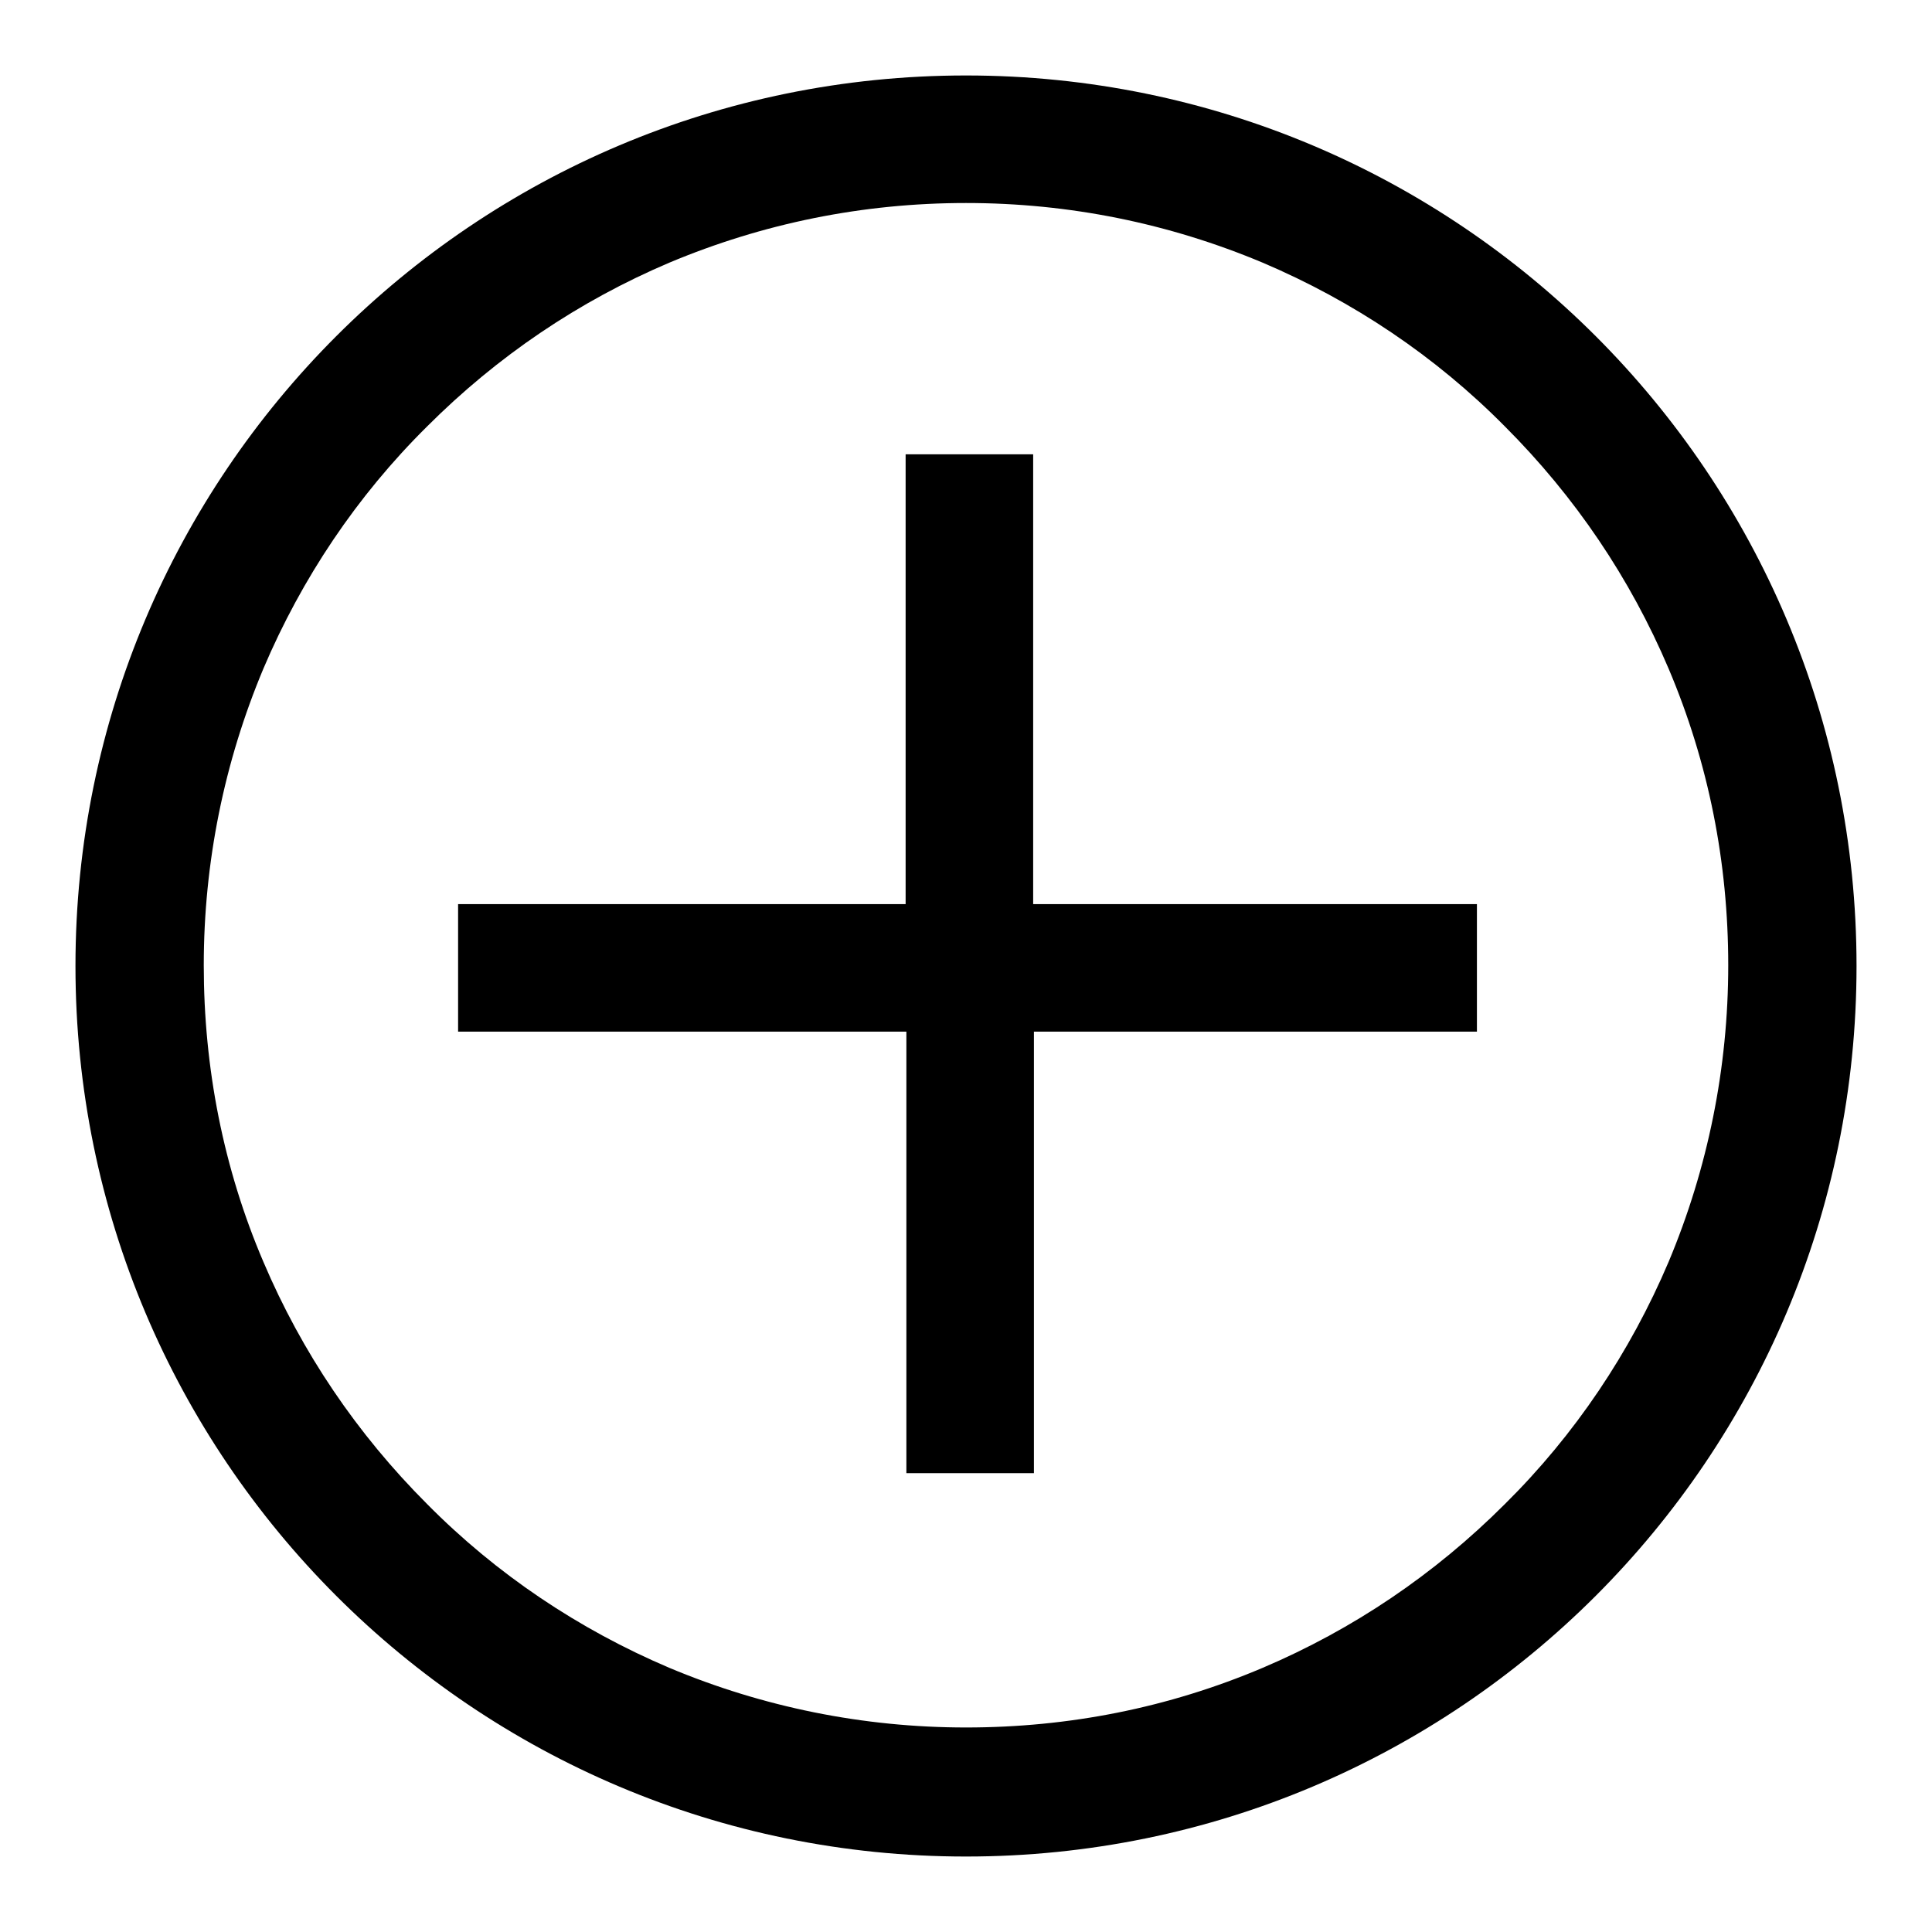<?xml version="1.0" encoding="utf-8"?>
<!-- Svg Vector Icons : http://www.onlinewebfonts.com/icon -->
<!DOCTYPE svg PUBLIC "-//W3C//DTD SVG 1.1//EN" "http://www.w3.org/Graphics/SVG/1.1/DTD/svg11.dtd">
<svg version="1.1" xmlns="http://www.w3.org/2000/svg" xmlns:xlink="http://www.w3.org/1999/xlink" x="0px" y="0px" viewBox="0 0 256 256" enable-background="new 0 0 256 256" xml:space="preserve">
<g><g><path fill="#000000" d="M128,26.9c13.7,0,26.9,2.7,39.3,7.9c12,5.1,22.9,12.4,32.1,21.7c9.3,9.3,16.6,20.1,21.7,32.1c5.3,12.5,7.9,25.7,7.9,39.3s-2.7,26.9-7.9,39.3c-5.1,12-12.4,22.9-21.7,32.1c-9.3,9.3-20.1,16.6-32.1,21.7c-12.5,5.3-25.7,7.9-39.3,7.9s-26.9-2.7-39.3-7.9c-12-5.1-22.9-12.4-32.1-21.7c-9.3-9.3-16.6-20.1-21.7-32.1c-5.3-12.4-7.9-25.7-7.9-39.3s2.7-26.9,7.9-39.3c5.1-12,12.4-22.9,21.7-32.1c9.3-9.3,20.1-16.6,32.1-21.7C101.1,29.6,114.3,26.9,128,26.9 M128,10C62.8,10,10,62.8,10,128c0,65.2,52.8,118,118,118c65.2,0,118-52.8,118-118C246,62.8,193.2,10,128,10L128,10L128,10L128,10z M136.9,119.8V60.2h-16.9v59.6H60.7v16.9h59.4v58.5h16.9v-58.5h58.7v-16.9H136.9L136.9,119.8z"/></g></g>
</svg>